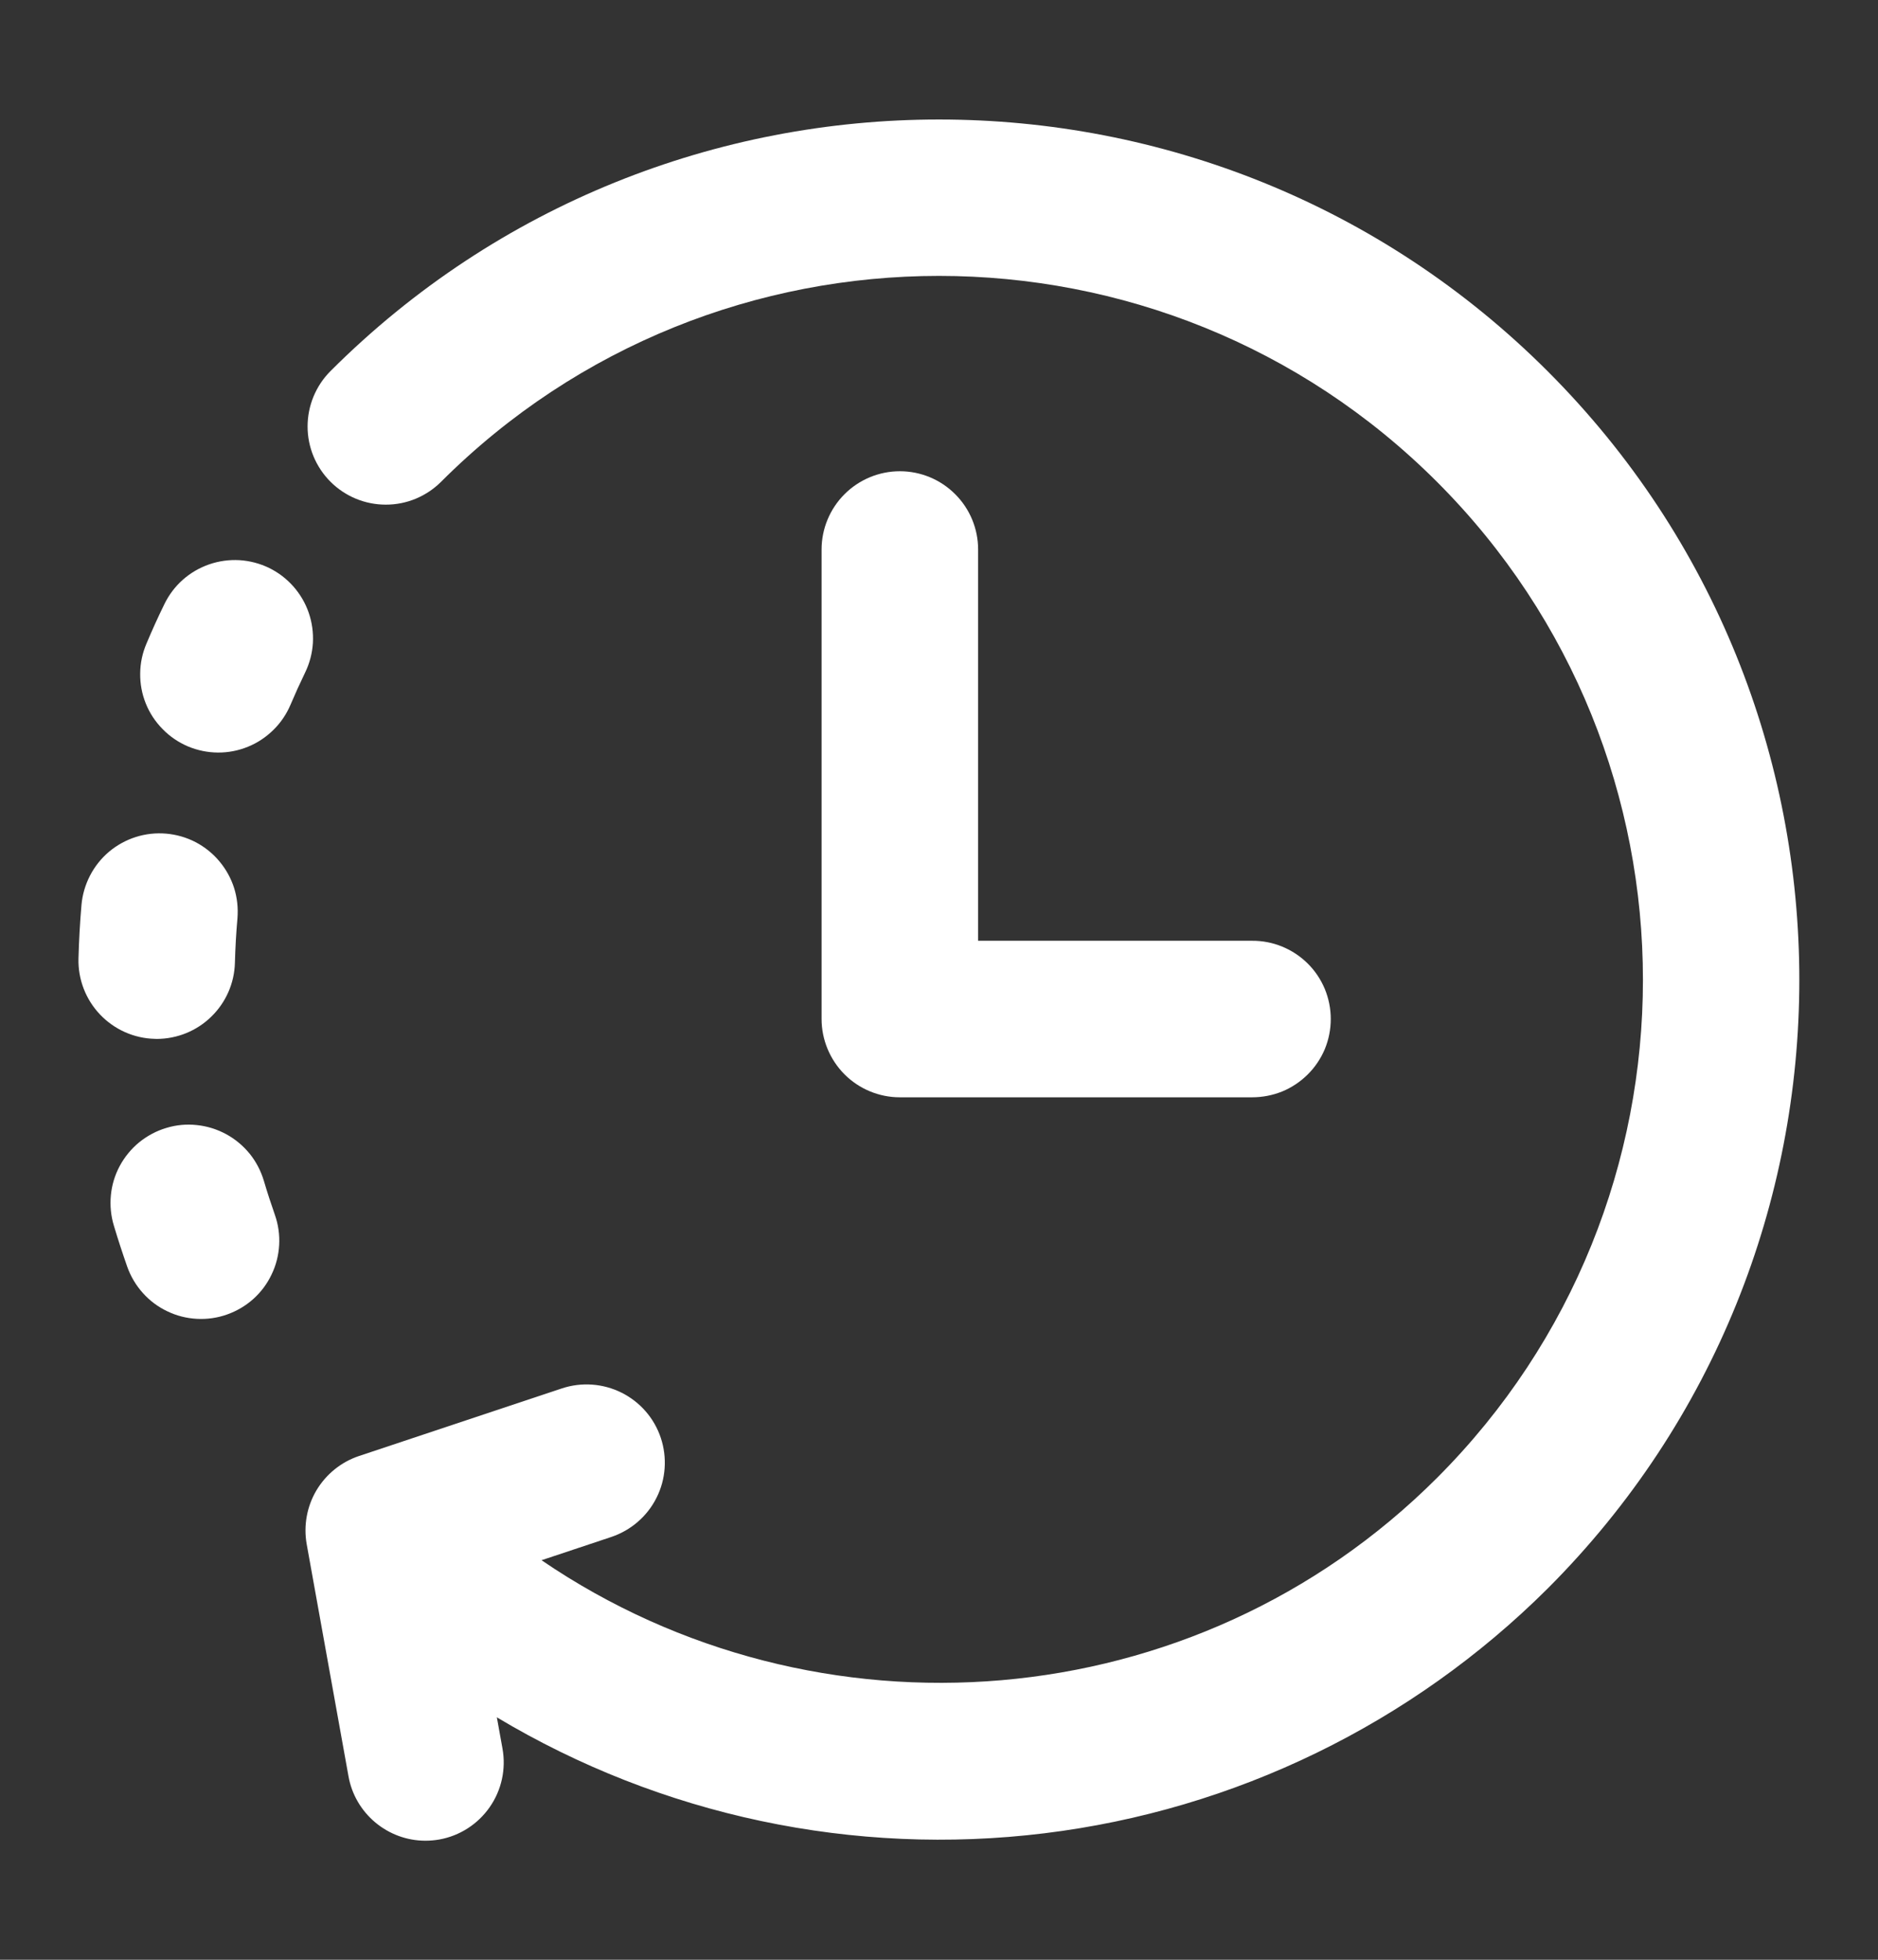 <svg width="23" height="24" viewBox="0 0 23 24" fill="none" xmlns="http://www.w3.org/2000/svg">
<rect x="0" y="0" width="23" height="24" fill="#333333" stroke="none"/>
<path d="M11.021 5.771C10.767 5.771 10.523 5.872 10.343 6.052C10.164 6.231 10.062 6.475 10.062 6.729V12.479C10.062 12.733 10.164 12.977 10.343 13.157C10.523 13.337 10.767 13.438 11.021 13.438H15.333C15.46 13.438 15.585 13.414 15.702 13.367C15.819 13.319 15.925 13.248 16.015 13.159C16.105 13.07 16.176 12.964 16.225 12.848C16.273 12.731 16.298 12.606 16.298 12.479C16.298 12.353 16.273 12.228 16.225 12.111C16.176 11.994 16.105 11.888 16.015 11.799C15.925 11.71 15.819 11.64 15.702 11.592C15.585 11.544 15.46 11.52 15.333 11.521H11.979V6.729C11.979 6.475 11.878 6.231 11.698 6.052C11.519 5.872 11.275 5.771 11.021 5.771Z" fill="white"/>
<path d="M18.954 4.546C14.844 0.436 8.156 0.436 4.046 4.546C3.867 4.726 3.767 4.97 3.767 5.223C3.767 5.477 3.868 5.72 4.048 5.9C4.227 6.079 4.47 6.18 4.724 6.18C4.978 6.181 5.221 6.08 5.401 5.901C8.764 2.538 14.236 2.538 17.599 5.901C20.962 9.264 20.962 14.736 17.599 18.099C14.633 21.064 10 21.404 6.632 19.107L7.487 18.822C7.728 18.741 7.928 18.568 8.041 18.341C8.155 18.114 8.173 17.85 8.093 17.609C8.013 17.368 7.84 17.169 7.612 17.055C7.385 16.942 7.122 16.923 6.881 17.003L4.396 17.831C4.178 17.904 3.993 18.054 3.875 18.252C3.758 18.45 3.716 18.684 3.756 18.91L4.268 21.753C4.307 21.974 4.424 22.174 4.596 22.318C4.768 22.462 4.985 22.542 5.21 22.542C5.267 22.542 5.324 22.537 5.381 22.527C5.631 22.482 5.853 22.339 5.998 22.13C6.143 21.922 6.199 21.664 6.154 21.414L6.085 21.031C8.1 22.237 10.46 22.737 12.791 22.451C15.121 22.166 17.29 21.111 18.954 19.454C23.064 15.344 23.064 8.656 18.954 4.546Z" fill="white"/>
<path d="M3.295 6.955C3.182 6.9 3.059 6.868 2.933 6.86C2.807 6.853 2.682 6.87 2.563 6.911C2.444 6.952 2.334 7.016 2.24 7.099C2.145 7.183 2.069 7.284 2.014 7.397C1.936 7.556 1.863 7.717 1.795 7.879C1.745 7.995 1.718 8.119 1.717 8.246C1.715 8.372 1.738 8.497 1.785 8.614C1.832 8.732 1.902 8.838 1.991 8.928C2.079 9.019 2.184 9.09 2.3 9.14C2.417 9.189 2.541 9.215 2.668 9.216C2.794 9.217 2.919 9.193 3.036 9.145C3.153 9.098 3.259 9.027 3.349 8.938C3.439 8.85 3.51 8.744 3.559 8.628C3.615 8.496 3.674 8.366 3.737 8.236C3.792 8.123 3.824 8 3.832 7.875C3.839 7.749 3.822 7.623 3.781 7.504C3.74 7.385 3.676 7.276 3.593 7.182C3.509 7.087 3.408 7.01 3.295 6.955Z" fill="white"/>
<path d="M1.92 12.723C2.17 12.722 2.41 12.625 2.588 12.45C2.767 12.276 2.871 12.039 2.877 11.789C2.882 11.608 2.892 11.427 2.908 11.246C2.918 11.121 2.905 10.995 2.867 10.874C2.829 10.755 2.767 10.643 2.686 10.547C2.606 10.451 2.506 10.371 2.395 10.313C2.283 10.255 2.161 10.22 2.036 10.209C1.91 10.198 1.784 10.212 1.664 10.25C1.544 10.288 1.433 10.349 1.336 10.43C1.24 10.511 1.161 10.61 1.103 10.722C1.045 10.834 1.009 10.956 0.998 11.081C0.979 11.3 0.967 11.52 0.961 11.74C0.955 11.994 1.05 12.24 1.225 12.424C1.4 12.608 1.641 12.716 1.895 12.722C1.903 12.723 1.911 12.723 1.92 12.723Z" fill="white"/>
<path d="M3.232 14.462C3.196 14.341 3.137 14.227 3.058 14.129C2.978 14.031 2.88 13.949 2.769 13.889C2.658 13.829 2.537 13.791 2.411 13.778C2.285 13.764 2.158 13.776 2.037 13.813C1.916 13.849 1.804 13.909 1.706 13.988C1.608 14.068 1.527 14.167 1.467 14.278C1.407 14.389 1.37 14.511 1.358 14.637C1.346 14.763 1.358 14.89 1.395 15.011C1.445 15.179 1.5 15.346 1.558 15.512C1.6 15.631 1.665 15.74 1.749 15.834C1.833 15.928 1.934 16.004 2.048 16.058C2.161 16.113 2.284 16.144 2.41 16.151C2.536 16.158 2.662 16.14 2.78 16.098C2.899 16.056 3.008 15.992 3.102 15.908C3.196 15.824 3.272 15.722 3.326 15.608C3.381 15.495 3.412 15.372 3.419 15.246C3.426 15.121 3.408 14.995 3.366 14.876C3.318 14.739 3.273 14.601 3.232 14.462Z" fill="white"/>
</svg>
